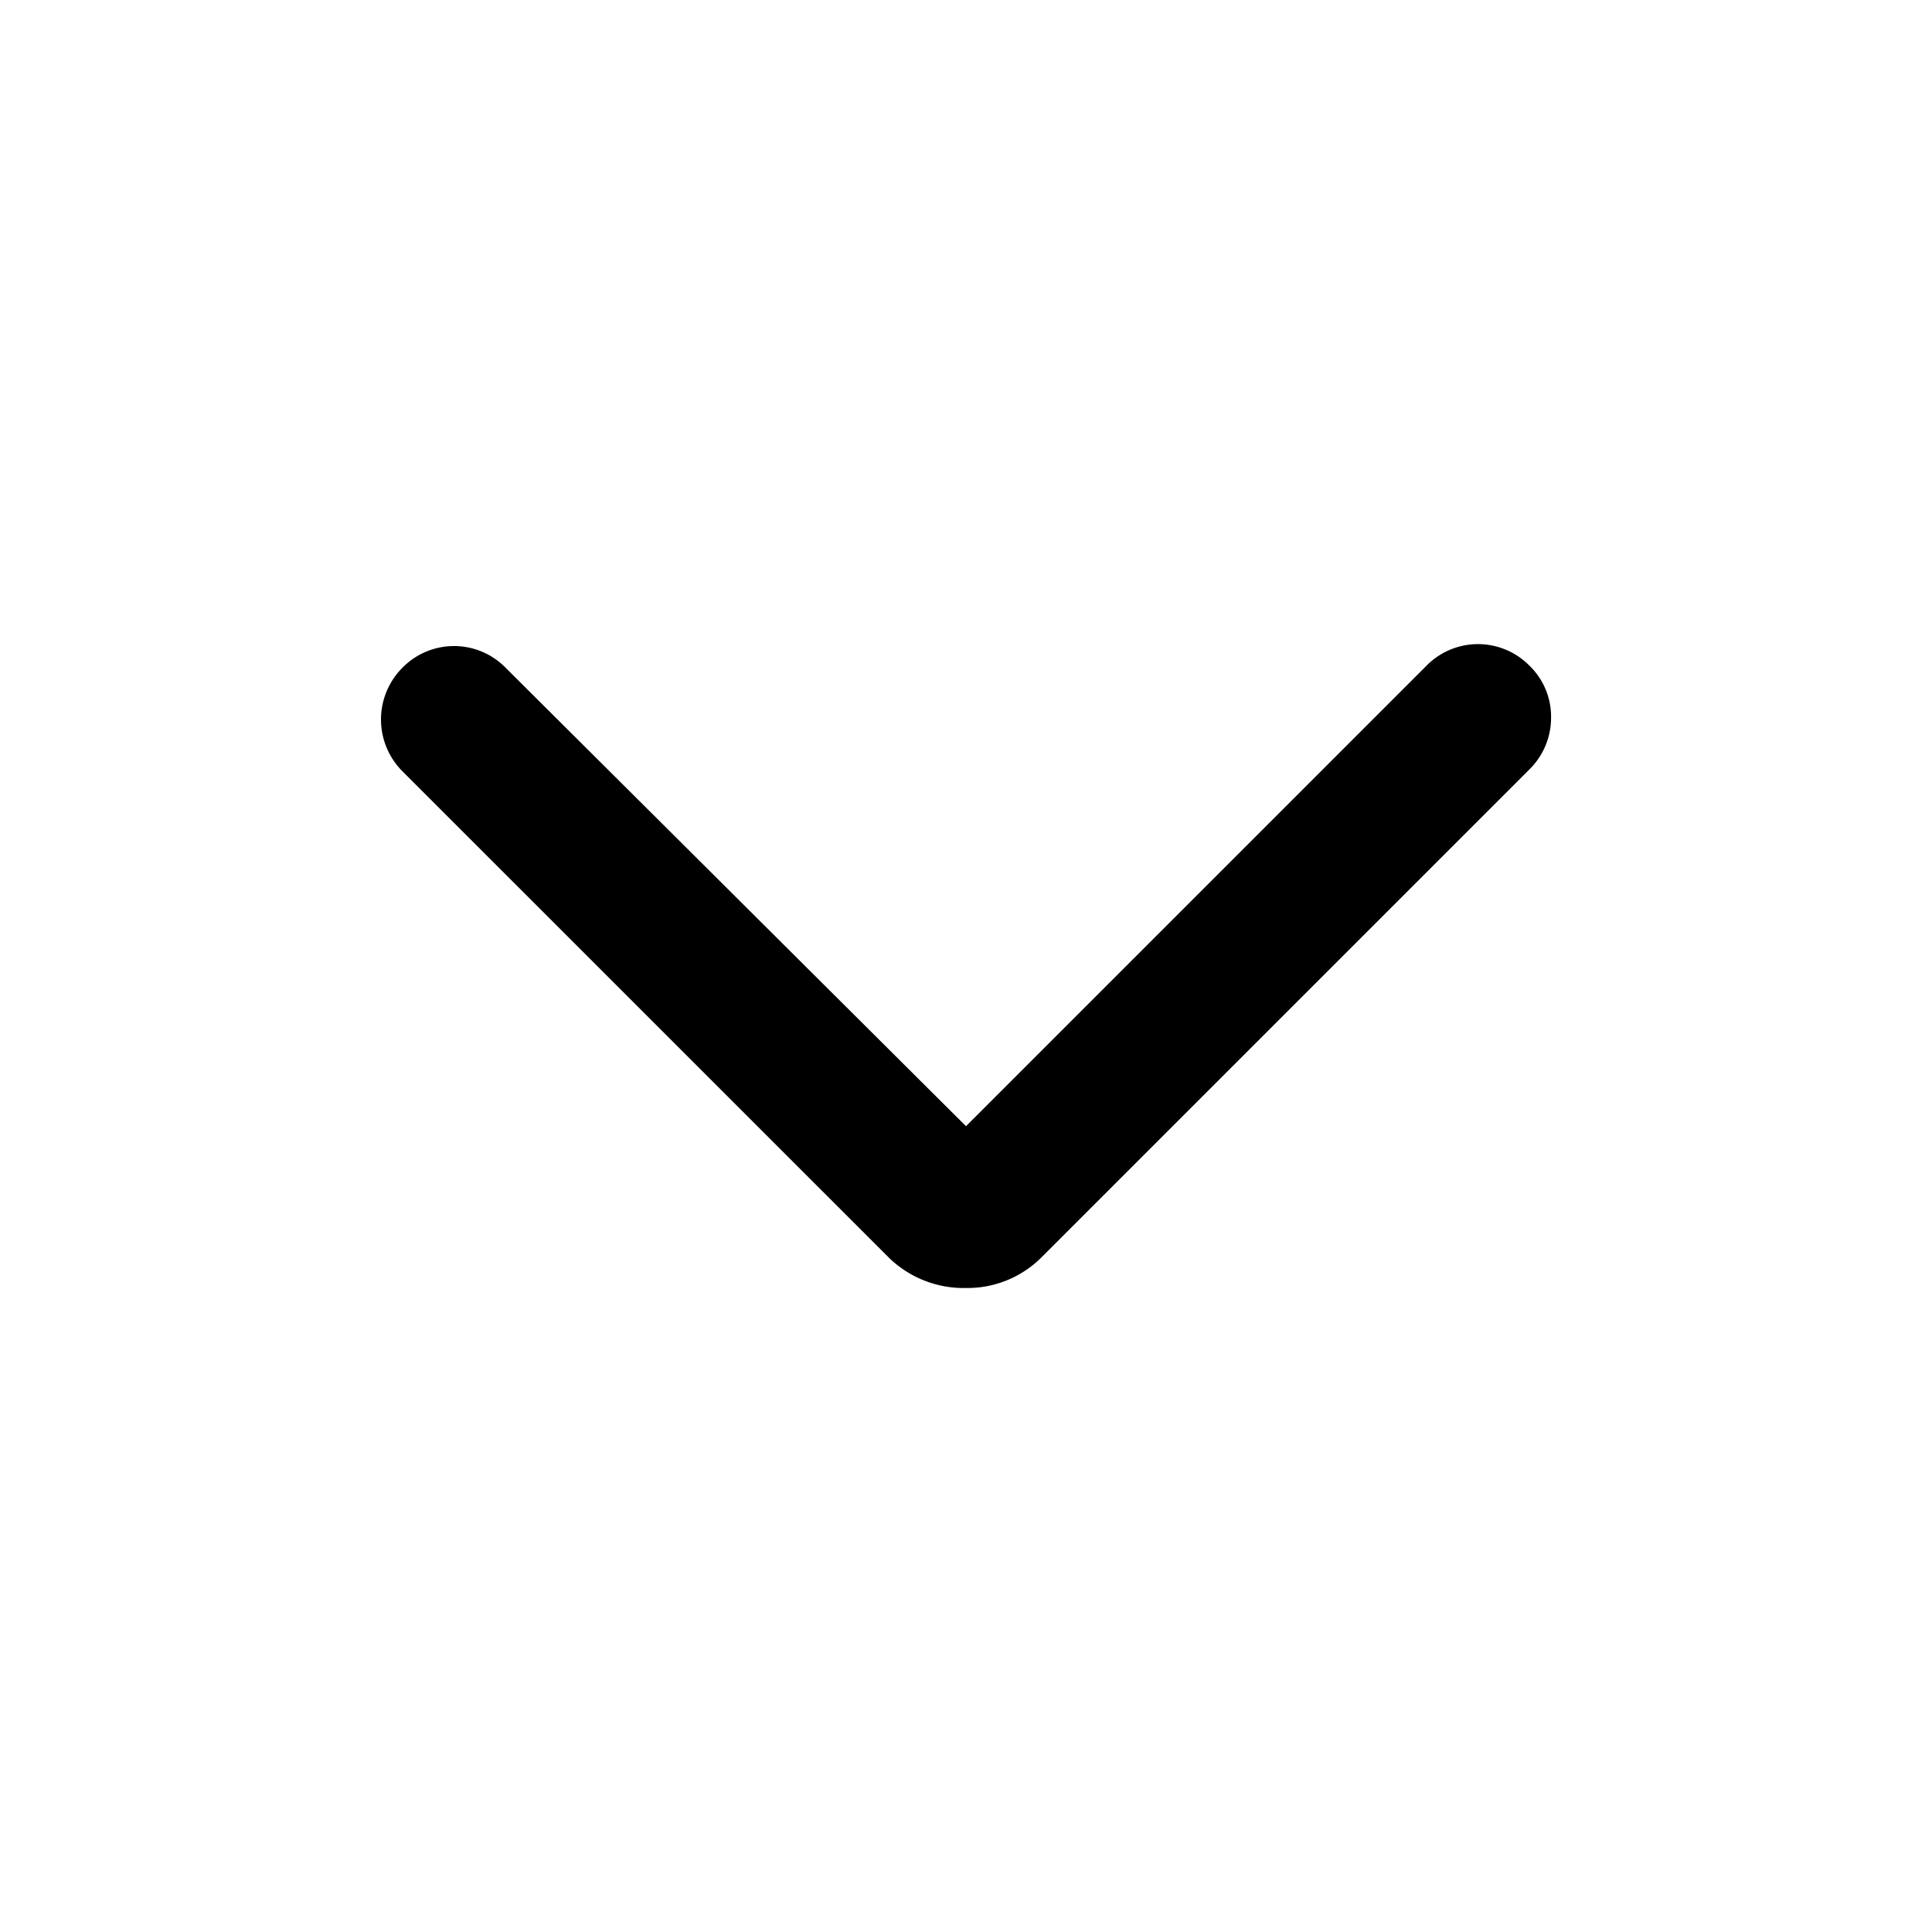 <svg width="24" height="24" xmlns="http://www.w3.org/2000/svg" viewBox="0 0 24 24">
<path d="M19.268 8.913a.9.9 0 0 1-.266.642l-6.057 6.057A1.3 1.3 0 0 1 12 16c-.35.008-.69-.123-.945-.364L4.998 9.58a.91.91 0 0 1 0-1.284.897.897 0 0 1 1.284 0L12 13.99l5.718-5.718a.897.897 0 0 1 1.284 0 .88.88 0 0 1 .266.642"></path>
</svg>
